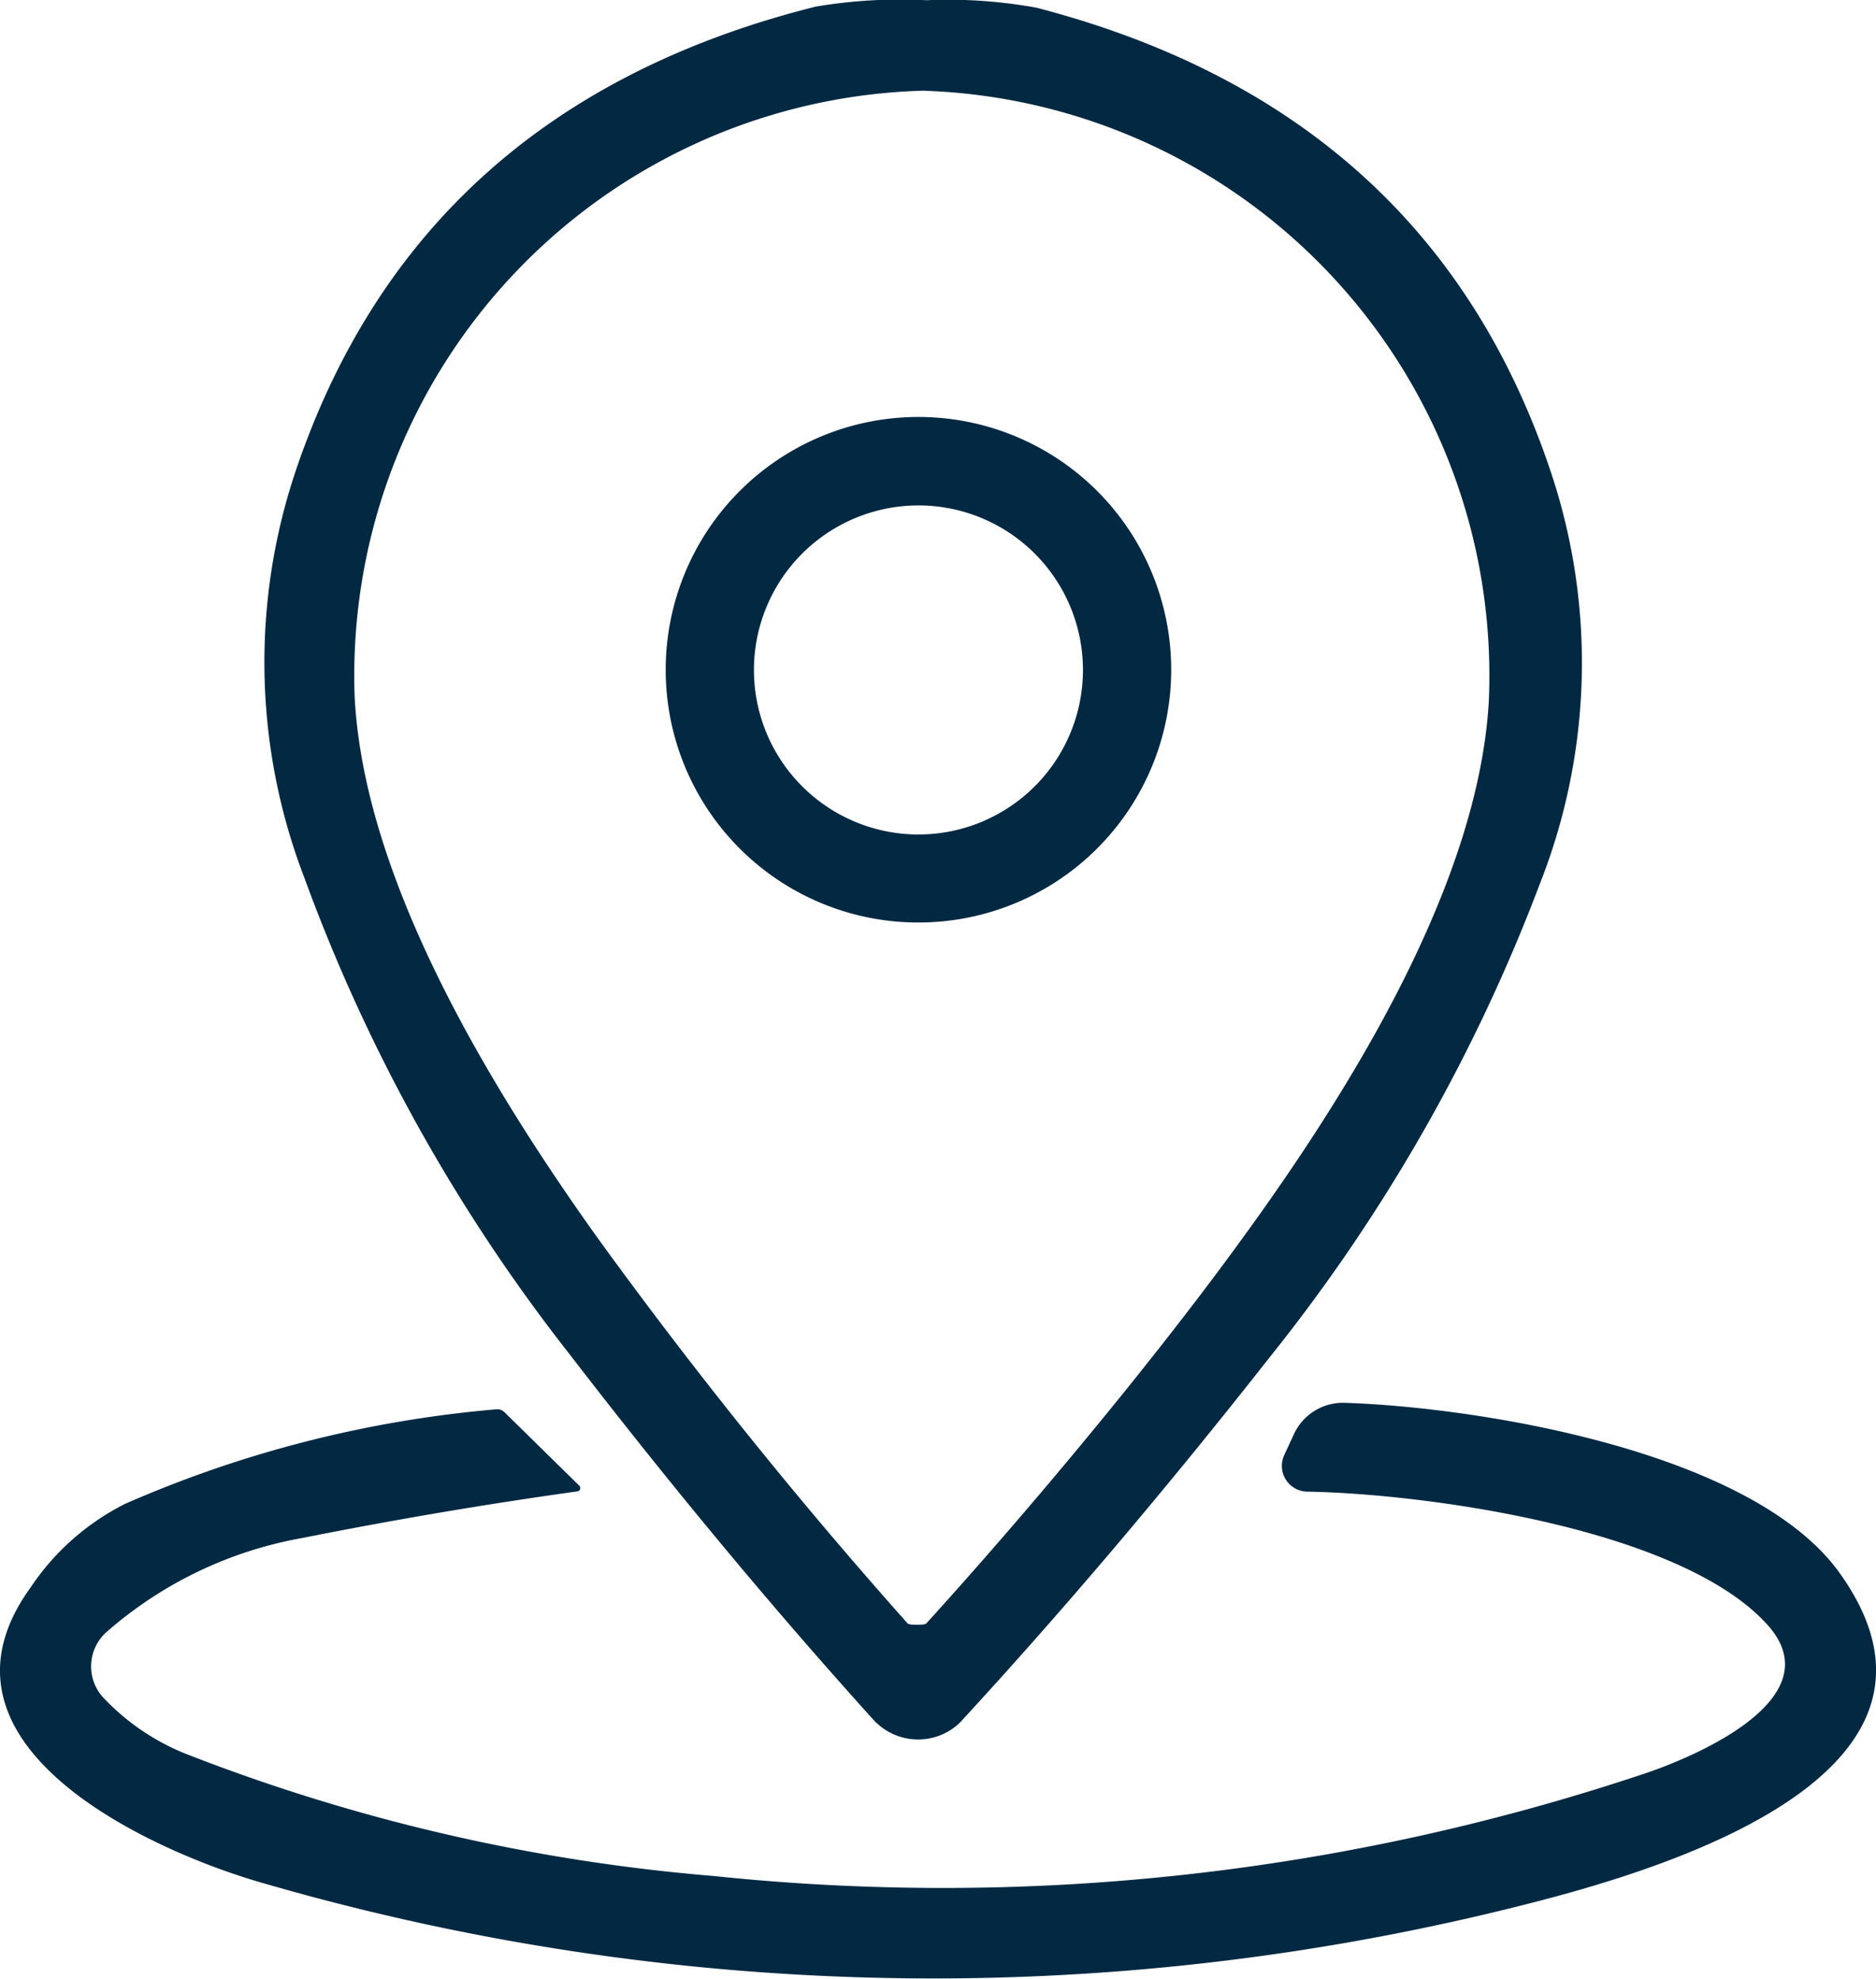 <?xml version="1.0" encoding="UTF-8"?> <svg xmlns="http://www.w3.org/2000/svg" id="Grupo_2339" data-name="Grupo 2339" width="34.062" height="35.925" viewBox="0 0 34.062 35.925"><path id="Trazado_43198" data-name="Trazado 43198" d="M99.368,877.989a1.095,1.095,0,0,0,1.521.008q2.81-3.049,5.631-6.641a31.581,31.581,0,0,0,4.9-8.586,10.924,10.924,0,0,0,.236-7.376q-2.174-6.661-9.373-8.534a8.95,8.95,0,0,0-2-.136,9.208,9.208,0,0,0-2.009.116q-7.218,1.809-9.449,8.45a10.908,10.908,0,0,0,.168,7.376A31.493,31.493,0,0,0,93.8,871.3q2.786,3.618,5.567,6.693m.887-29.625a10.62,10.62,0,0,1,10.24,11.1c-.192,3.247-2.424,6.929-4.521,9.8-1.577,2.169-3.786,4.828-5.691,6.925-.012.016-.072.024-.172.024s-.156-.008-.168-.024a89.127,89.127,0,0,1-5.619-6.985c-2.069-2.891-4.261-6.6-4.421-9.848a10.622,10.622,0,0,1,10.351-10.994" transform="translate(-83.463 -846.72)" fill="#032942"></path><path id="Trazado_43199" data-name="Trazado 43199" d="M49.81,1057.5c-2.129,2.907,2.256,4.84,4.257,5.4a43.662,43.662,0,0,0,23,.34c2.7-.691,8.107-2.424,5.583-5.974-1.577-2.221-6.545-3.019-8.99-3.1a.98.98,0,0,0-.93.579l-.172.371a.468.468,0,0,0,.419.663c2.121.036,6.757.659,8.347,2.408,1.234,1.354-1.358,2.432-2.3,2.736a40.1,40.1,0,0,1-16.833,1.833,33.989,33.989,0,0,1-9.493-2.185A4.2,4.2,0,0,1,51.1,1059.5a.836.836,0,0,1,.072-1.17,7.336,7.336,0,0,1,3.554-1.709q2.51-.5,5-.847a.061.061,0,0,0,.036-.1l-1.362-1.338a.188.188,0,0,0-.148-.052,21.292,21.292,0,0,0-6.741,1.717,4.491,4.491,0,0,0-1.709,1.509" transform="translate(-49.241 -1028.698)" fill="#032942"></path><path id="Trazado_43200" data-name="Trazado 43200" d="M152.261,917.553a4.589,4.589,0,1,0-4.589-4.589,4.586,4.586,0,0,0,4.589,4.589m0-7.572a2.987,2.987,0,1,1-2.987,2.987,2.988,2.988,0,0,1,2.987-2.987" transform="translate(-135.585 -900.805)" fill="#032942"></path></svg> 